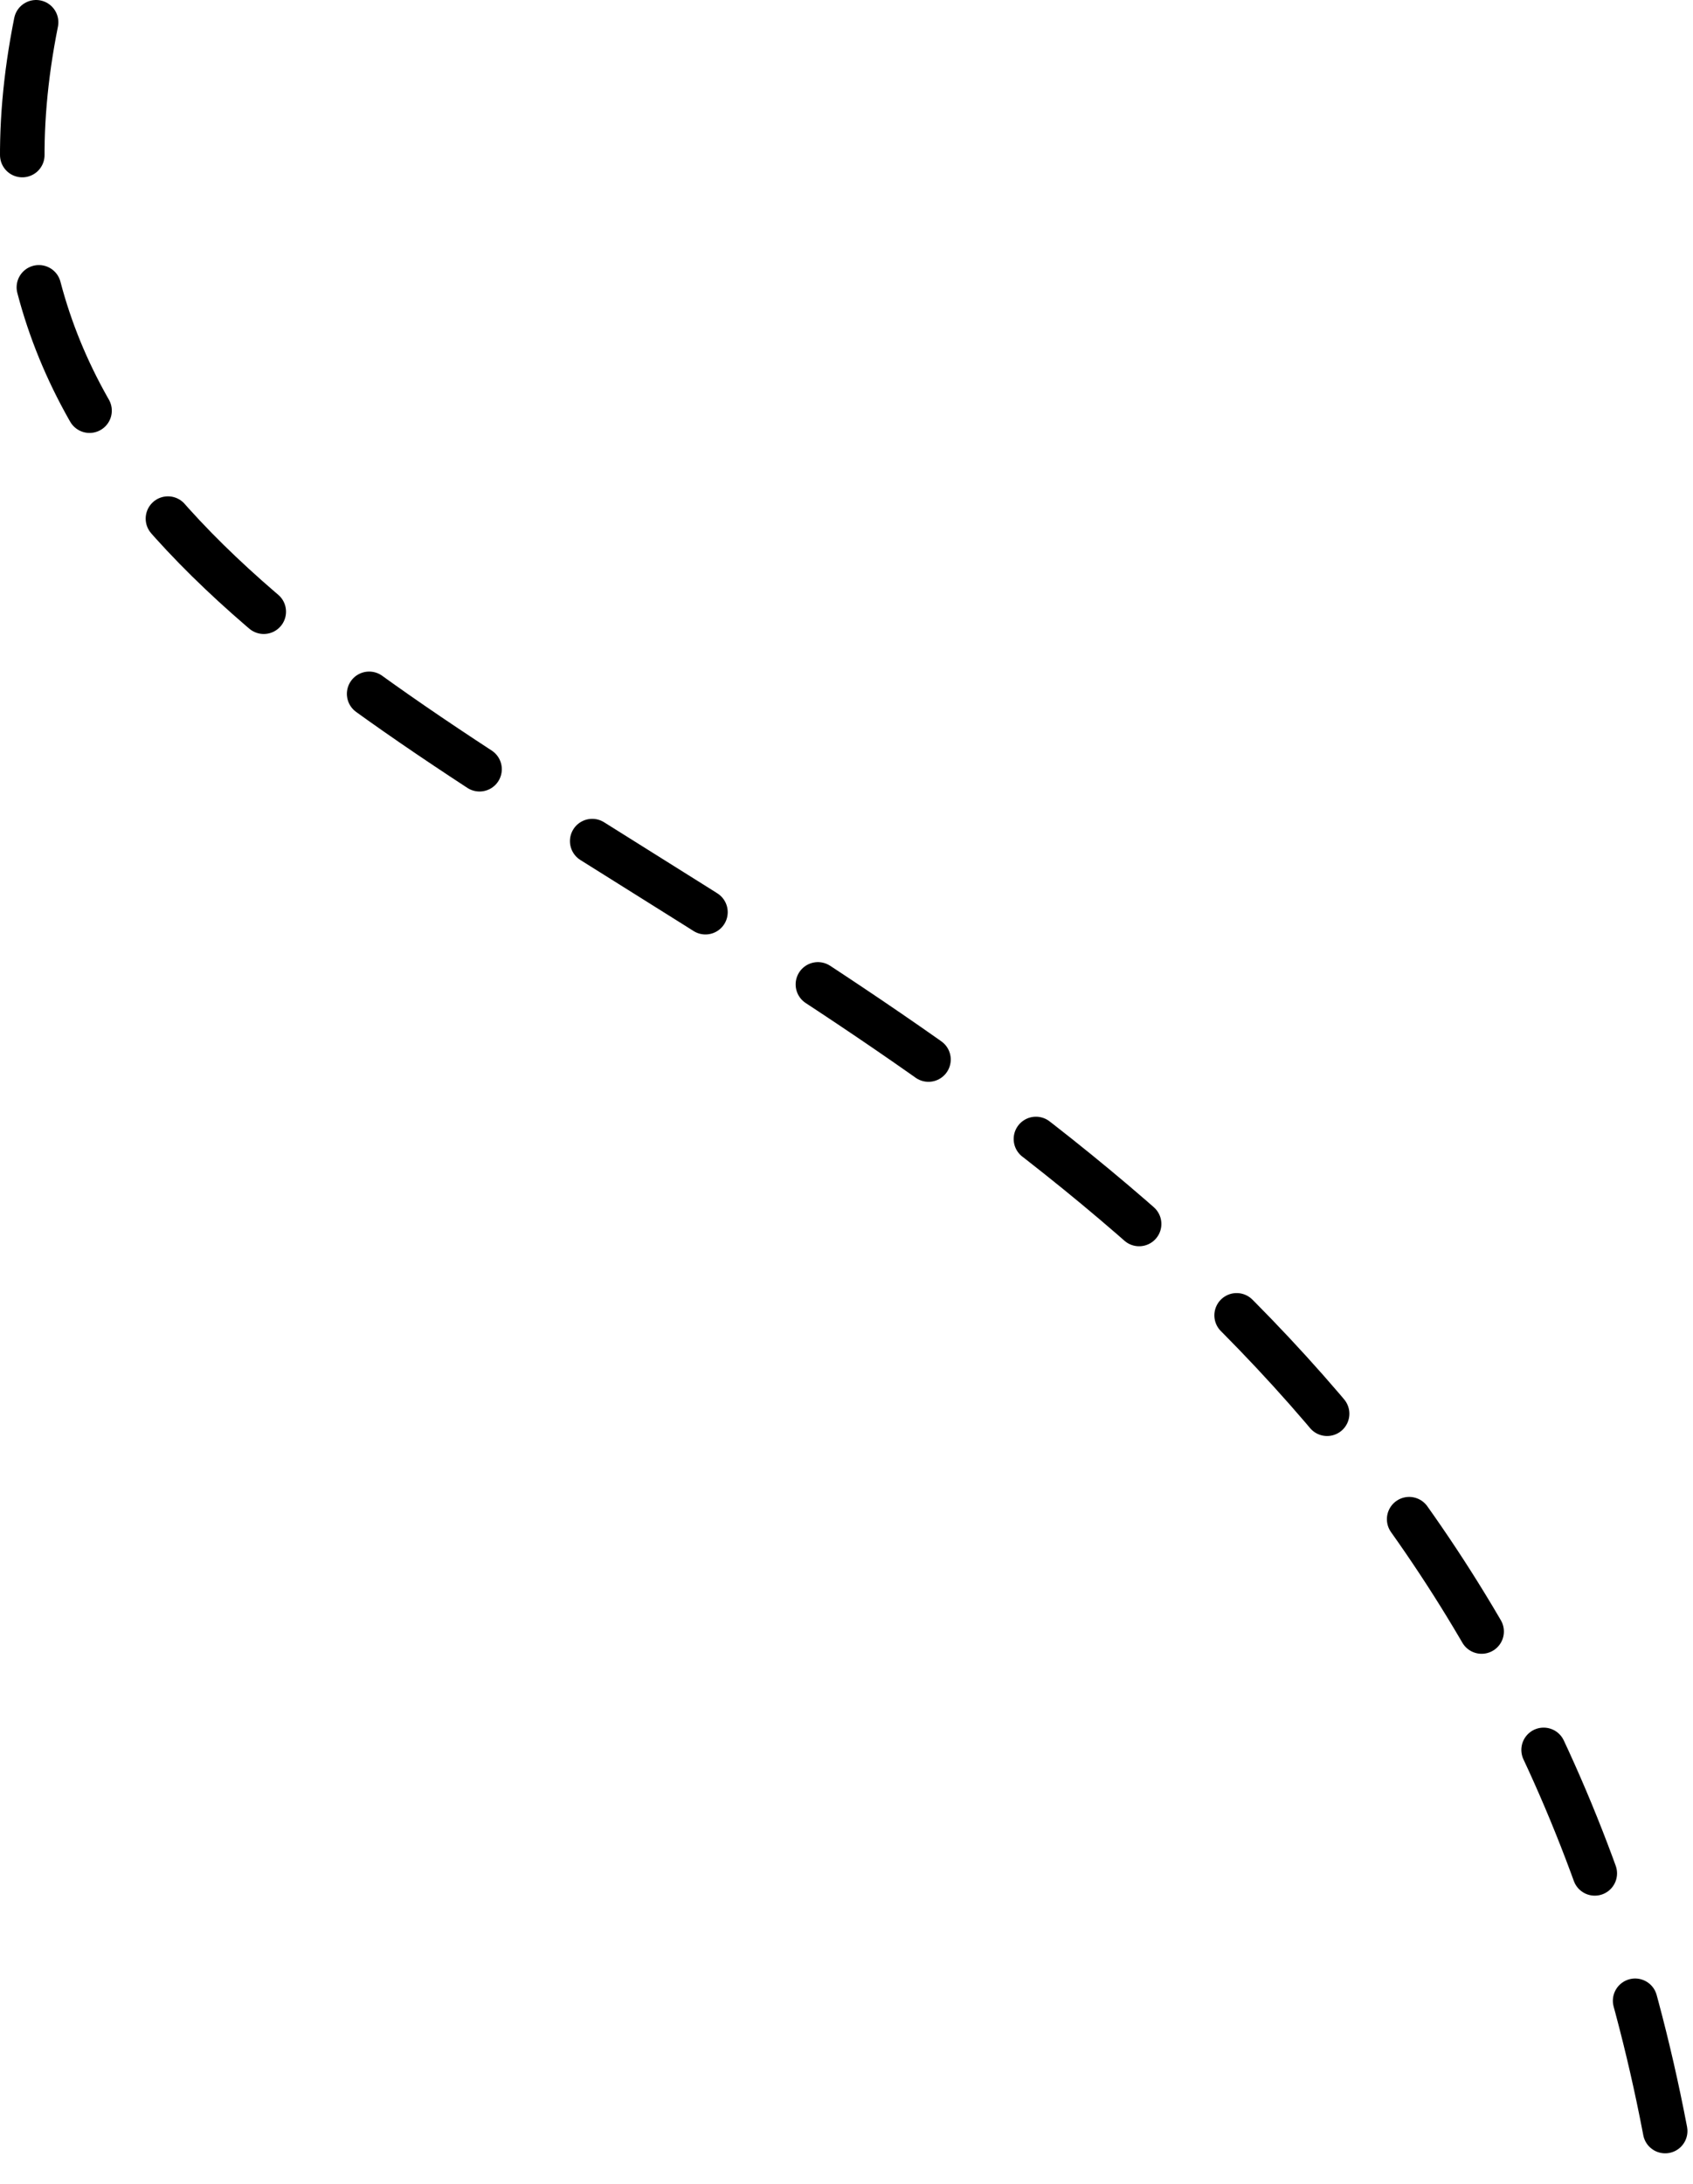 <svg width="76" height="98" viewBox="0 0 76 98" fill="none" xmlns="http://www.w3.org/2000/svg">
<path d="M1.62 1C-6.313 40.619 64.29 35.286 75 97" stroke="black" stroke-width="2" stroke-linecap="round" stroke-dasharray="6 6"/>
</svg>
